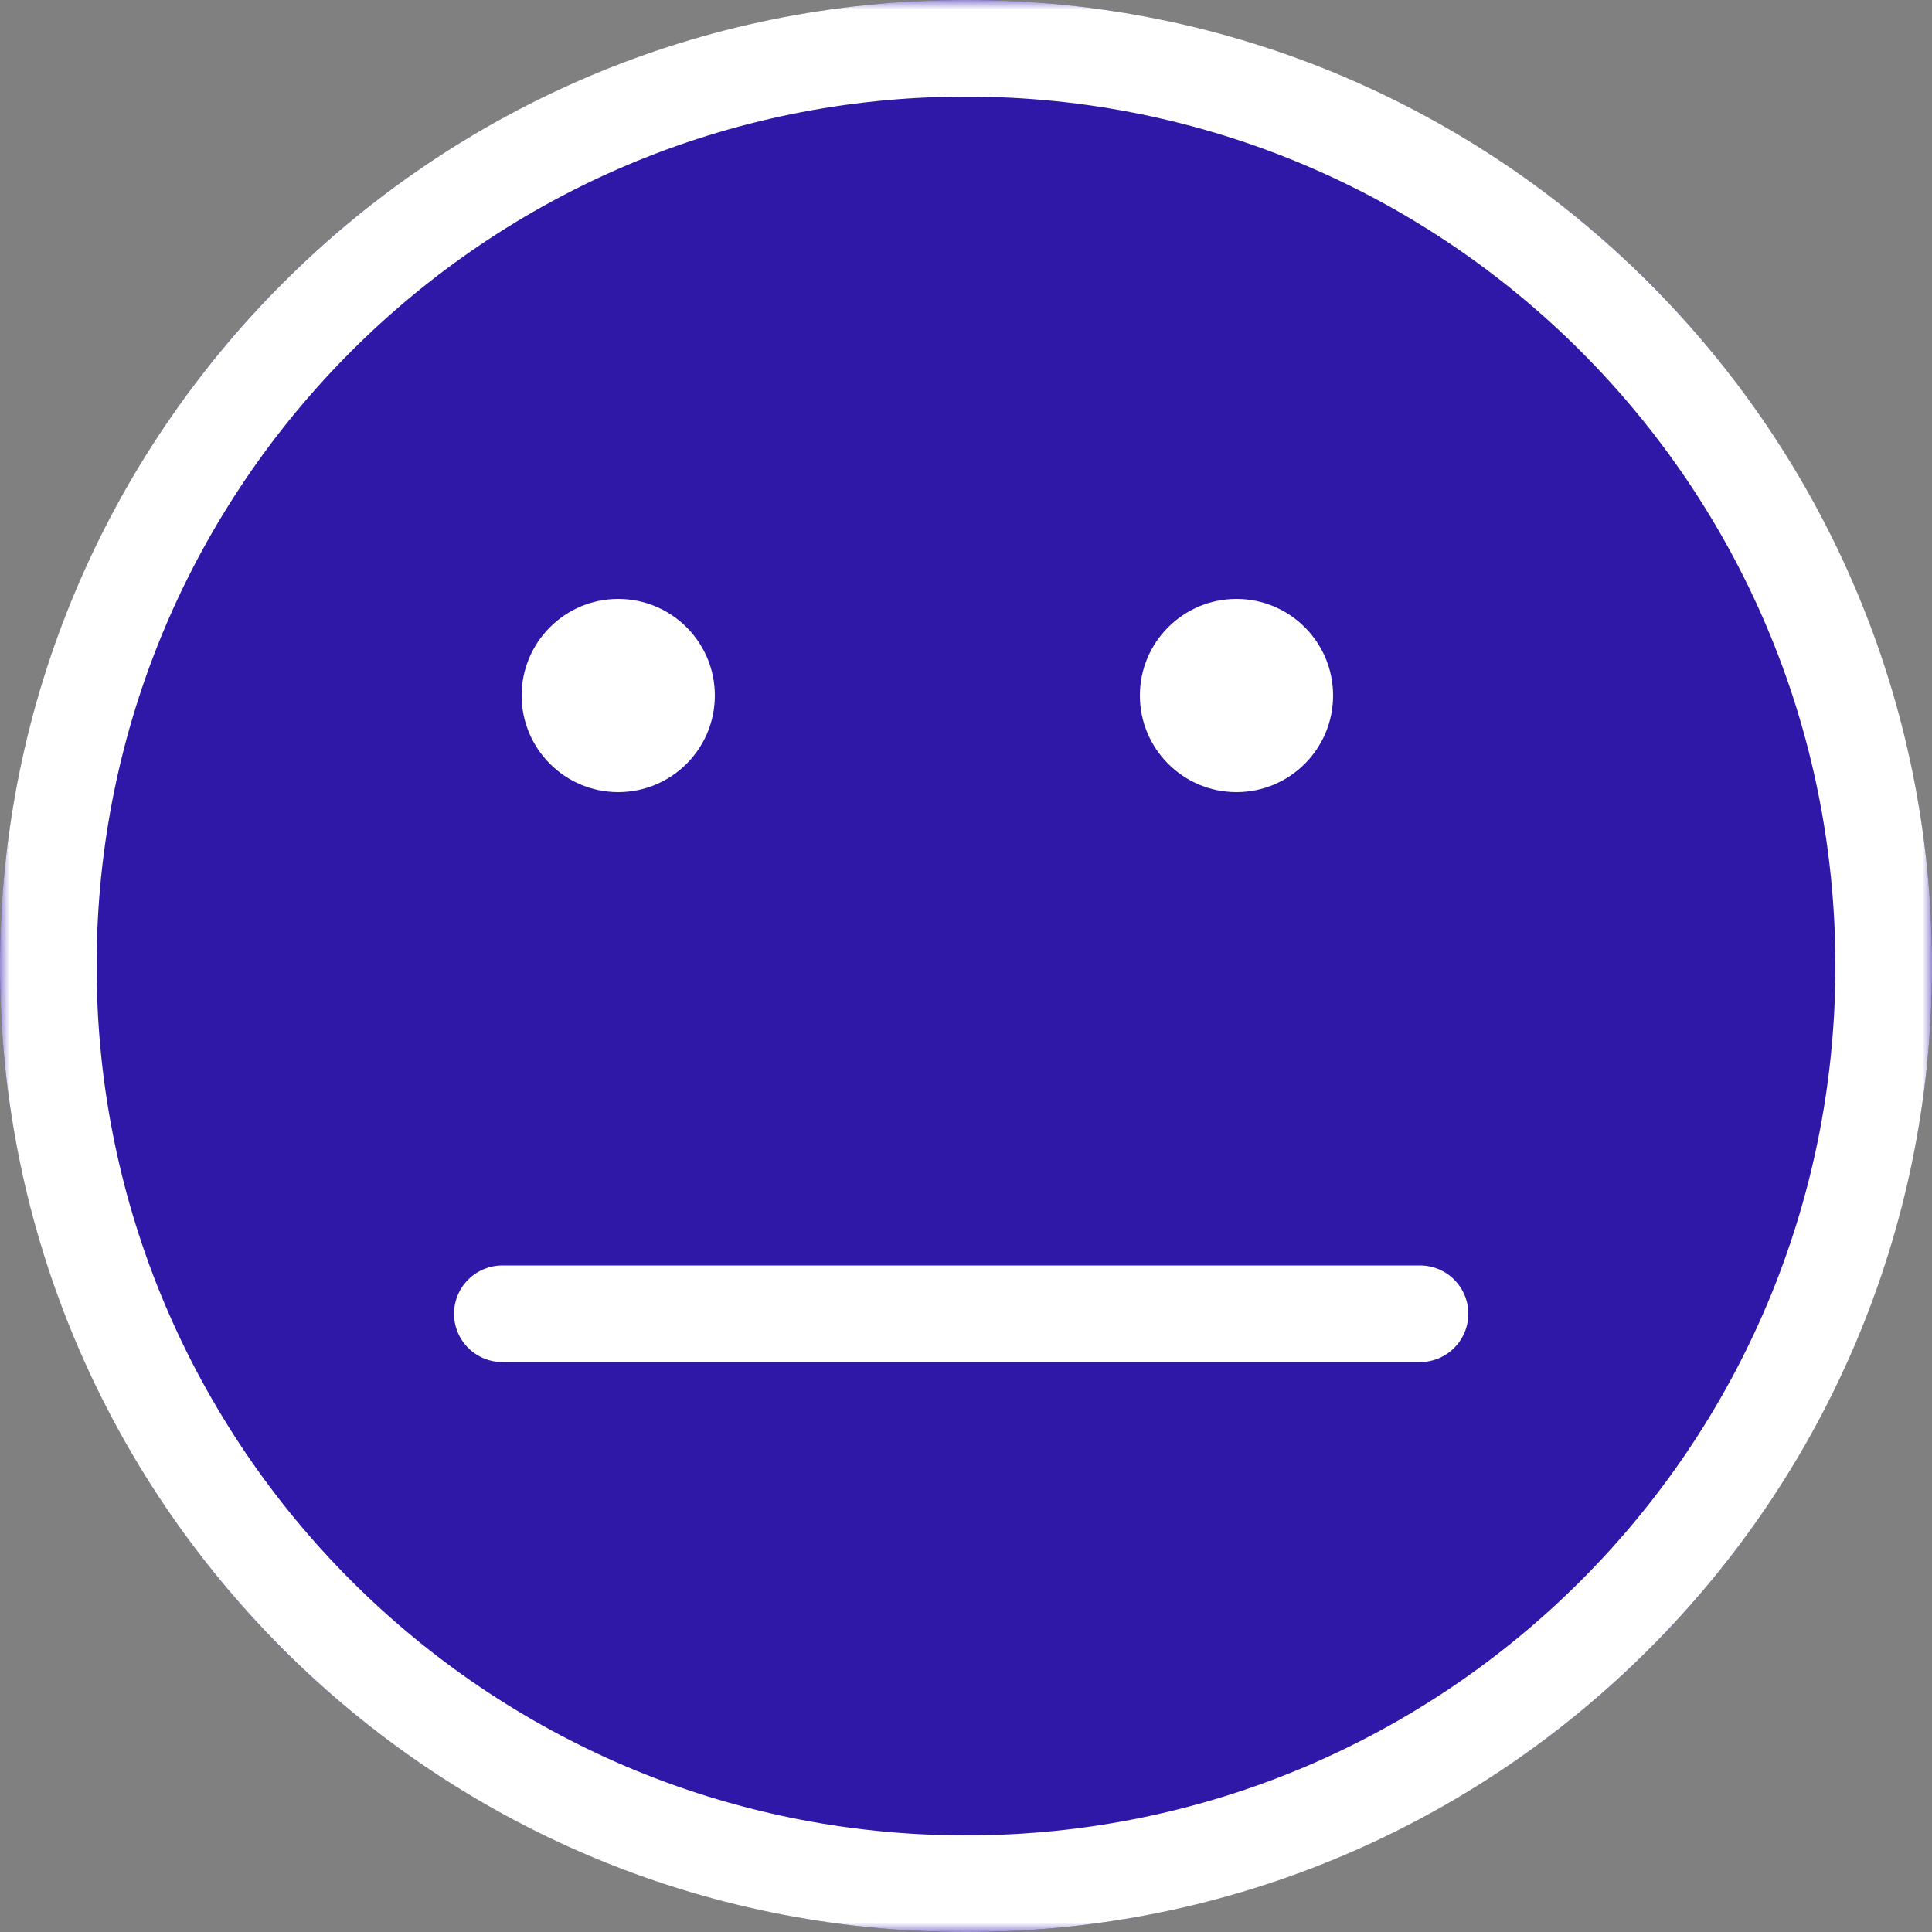 <?xml version="1.0" encoding="UTF-8"?>
<svg xmlns="http://www.w3.org/2000/svg" width="100" height="100" viewBox="0 0 100 100" fill="none">
  <rect x="0" y="0" width="100" height="100" fill="#808080" stroke="none"/>
  <g clip-path="url(#clip0_0_1)">
    <circle cx="50" cy="50" r="50" fill="#2F18A7"></circle>
    <mask id="mask0_0_1" style="mask-type:luminance" maskUnits="userSpaceOnUse" x="0" y="0" width="100" height="100">
      <path d="M100 0H0V100H100V0Z" fill="white"></path>
    </mask>
    <g mask="url(#mask0_0_1)">
      <path d="M50 97.5C76.234 97.5 97.5 76.234 97.5 50C97.5 23.767 76.234 2.5 50 2.5C23.767 2.5 2.5 23.767 2.5 50C2.5 76.234 23.767 97.5 50 97.5Z" stroke="white" stroke-width="5"></path>
      <path d="M32 41C34.761 41 37 38.761 37 36C37 33.239 34.761 31 32 31C29.239 31 27 33.239 27 36C27 38.761 29.239 41 32 41Z" fill="white"></path>
      <path d="M64 41C66.761 41 69 38.761 69 36C69 33.239 66.761 31 64 31C61.239 31 59 33.239 59 36C59 38.761 61.239 41 64 41Z" fill="white"></path>
      <path d="M26 68C26 68 36.8 68 50 68C63.2 68 73.5 68 73.5 68" stroke="white" stroke-width="5" stroke-linecap="round"></path>
    </g>
  </g>
  <defs>
    <clipPath id="clip0_0_1">
      <rect width="100" height="100" fill="white"></rect>
    </clipPath>
  </defs>
</svg>
